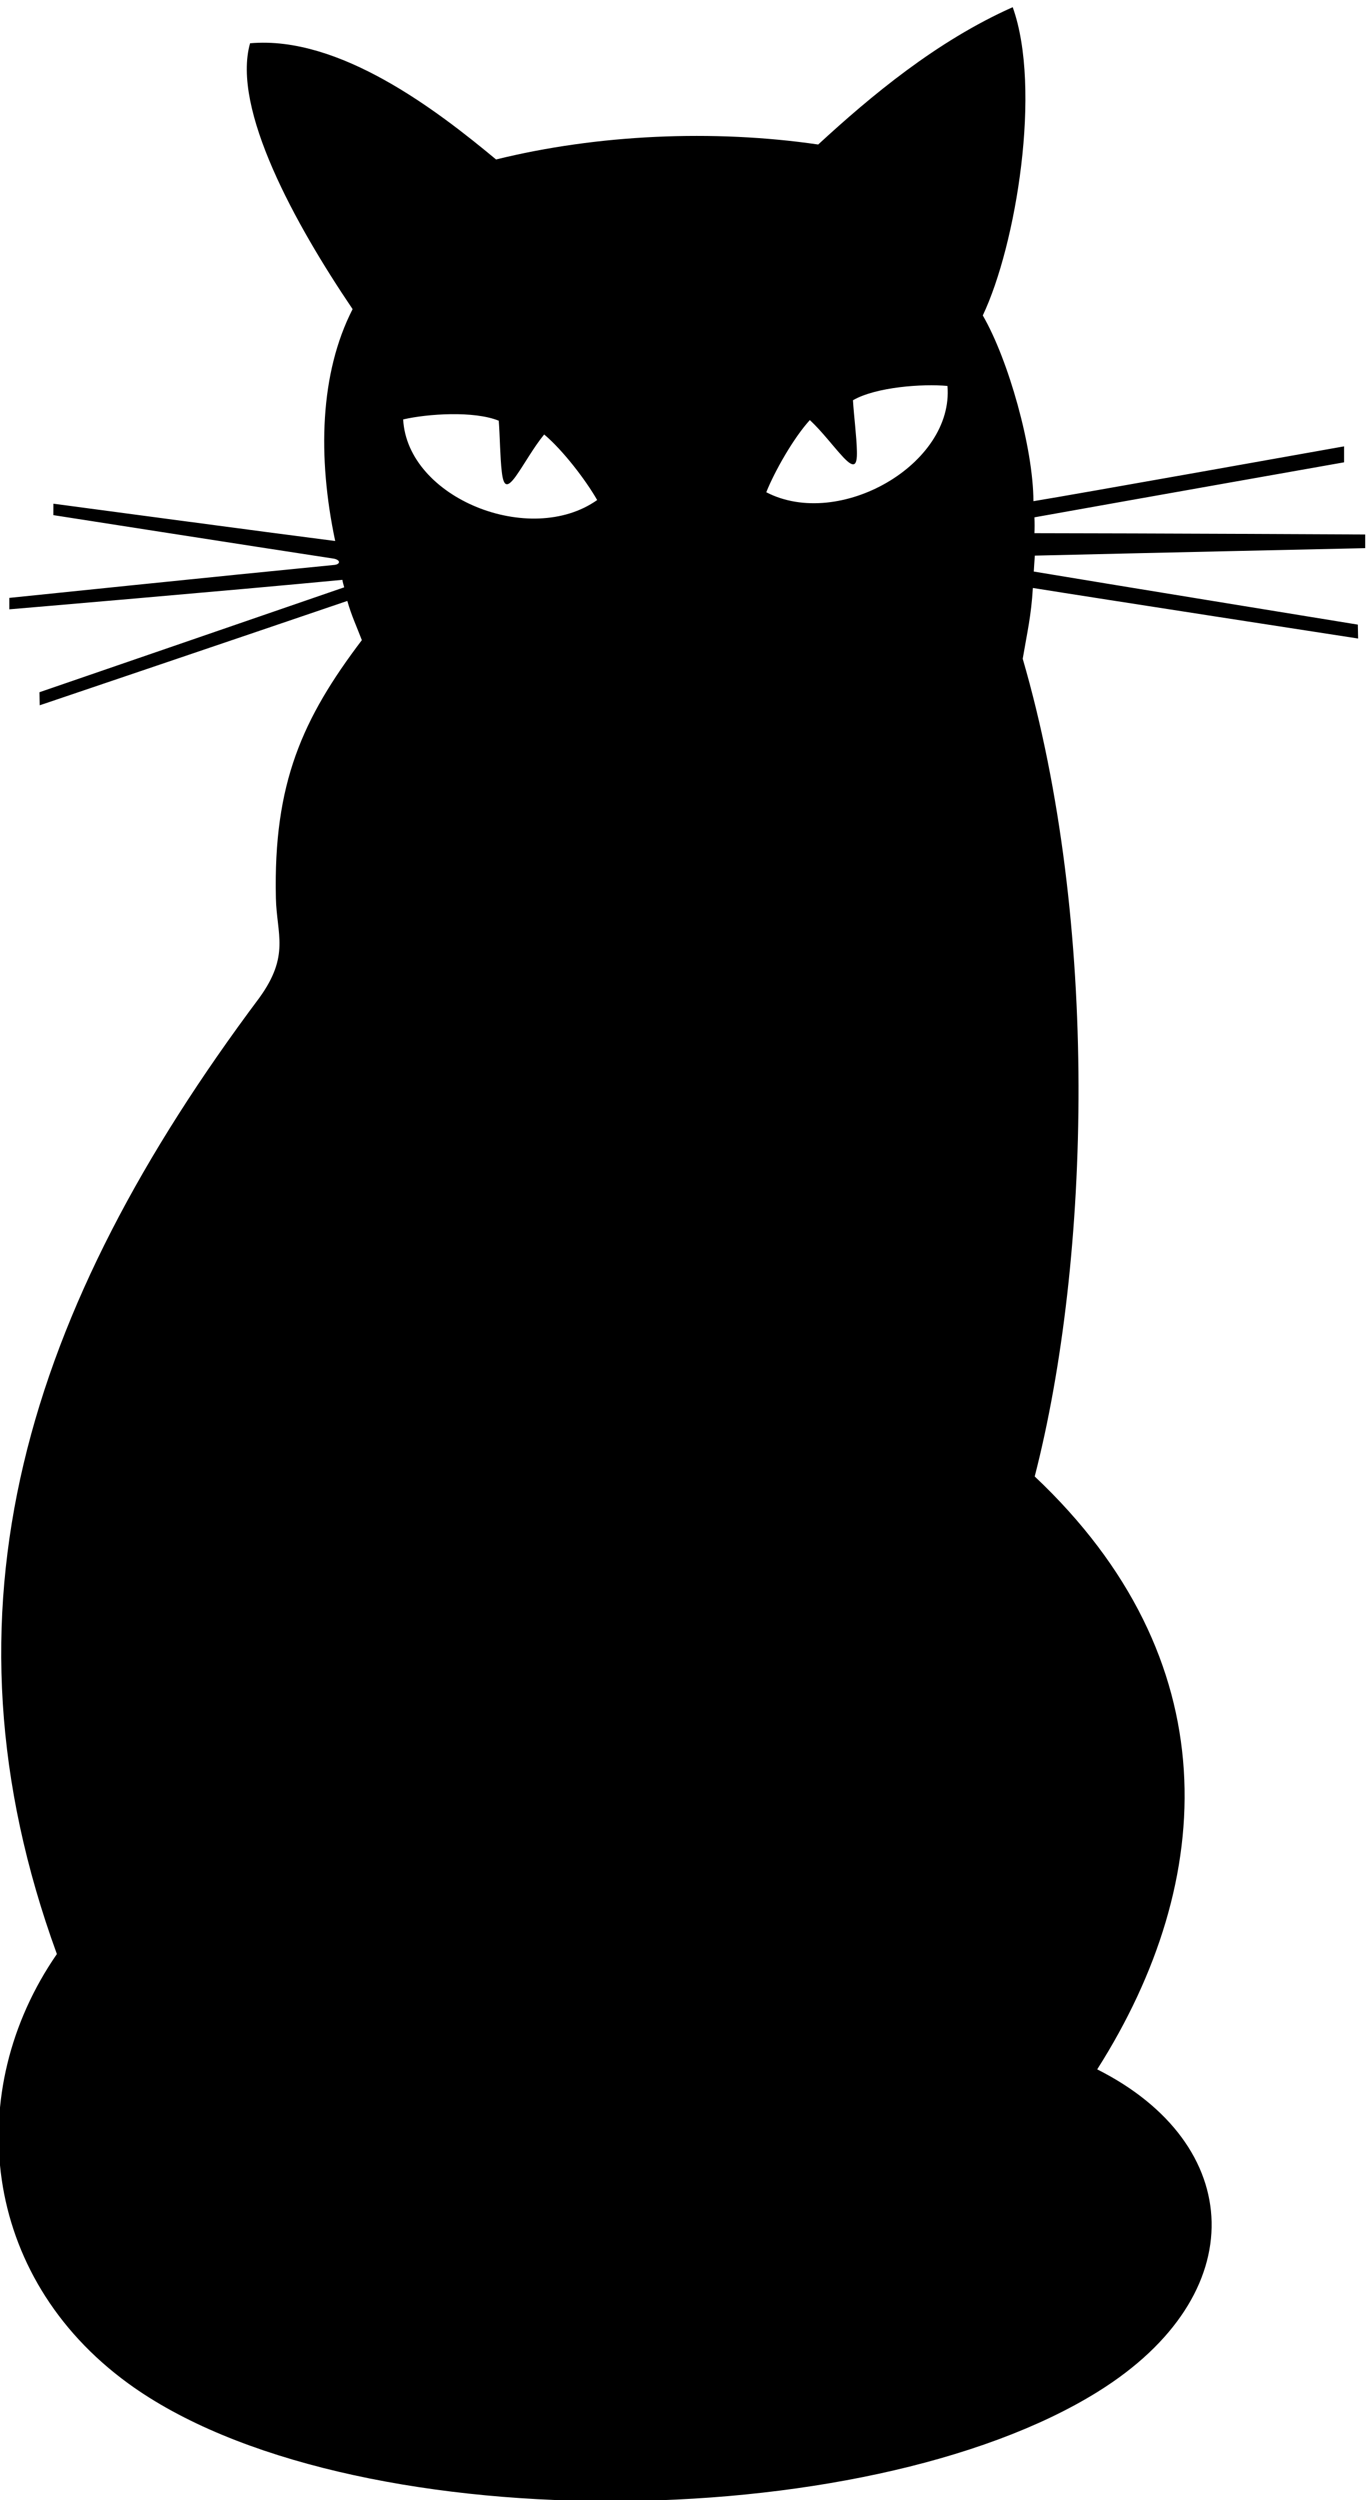 <?xml version="1.0" encoding="UTF-8" standalone="no"?>
<svg xmlns:inkscape="http://www.inkscape.org/namespaces/inkscape" xmlns:sodipodi="http://sodipodi.sourceforge.net/DTD/sodipodi-0.dtd" xmlns="http://www.w3.org/2000/svg" xmlns:svg="http://www.w3.org/2000/svg" version="1.1" id="svg1" width="459.596" height="838.562" viewBox="0 0 459.596 838.562">
  <defs id="defs1"></defs>
  <g id="g1" transform="translate(-184.496,-92.015)">
    <path id="path1" d="m 4830.69,5865.7 v 34.41 c 0,0 -550.73,3.05 -834.33,3.33 0.55,10.82 0.55,27.47 0,39.96 254.49,45.65 781.05,138.75 781.05,138.75 v 40.24 c 0,0 -687.62,-122.82 -783.55,-138.28 -0.38,134.11 -62.96,356.73 -127.75,468.41 84.35,177.69 148.96,572.66 75.47,777.37 -191.83,-85.35 -357.79,-223.97 -490.62,-346.32 -265.21,38.68 -556.98,25.31 -812.52,-37.74 -148.22,123.23 -394.6,313.02 -620.49,293.04 -46.81,-165.21 113.5,-455.93 258.63,-670.44 -82.69,-161.51 -88.72,-372.9 -43.9,-584.75 -145.54,18.48 -710.79,94.13 -710.79,94.13 l -0.11,-28.86 c 0,0 500.48,-78.17 708.4,-109.89 16.49,-3.89 15.1,-13.6 1.5,-15.54 -278.05,-27.2 -820.9,-83.25 -820.9,-83.25 v -28.86 c 0,0 567.61,48.22 840.04,74.37 0.84,-6.11 2.97,-12.99 4.56,-18.87 -123.49,-42.74 -768.62,-264.52 -768.62,-264.52 l 0.61,-32.96 c 0,0 523.36,177.04 775.89,263.18 9.71,-35.24 24.97,-68.1 36.63,-98.9 -149.82,-197.77 -223.32,-360.55 -216.83,-650.43 2.05,-91.39 35.9,-144.33 -41.8,-251.7 -588.3,-786.18 -826.95,-1543.76 -510.6,-2411.22 -238.65,-345.22 -192.1,-811.96 180.03,-1082.84 545.95,-397.407 1856.86,-387.184 2445.67,-20.86 394.39,245.37 371.3,625.29 -1.66,812.88 305.27,480.51 329.65,1035.74 -157.62,1495.17 140.93,547.76 163.83,1394.49 -30.26,2062.07 11.39,66.63 21.55,109.42 25.6,178.52 153.18,-24.7 820.4,-127.54 820.4,-127.54 l -0.72,35.08 c 0,0 -622.55,101.28 -817.37,133.83 0.57,11.85 1.52,23.51 2.63,40.16 276.39,6.66 833.33,18.87 833.33,18.87 z m -2426.56,324.59 c 61.07,14.28 179.03,22.11 241.07,-3.25 3.05,-39.06 3.28,-91.43 7.69,-128.87 4.24,-37.28 13.24,-41.64 35.16,-11.48 21.41,29.97 44.58,72.51 71.72,105.69 47.16,-39.45 105.24,-115.5 133.67,-165.37 -169.02,-119.33 -478.8,4.72 -489.31,203.28 z m 915.85,-183.62 c 21.37,53.28 68.54,136.53 109.89,182.04 31.41,-29.17 60.16,-68.16 85.46,-94.93 25.82,-26.89 34.14,-21.34 33.26,16.17 -0.74,37.69 -7.64,89.6 -9.94,128.71 58,33.57 175.94,41.9 238.37,36.07 16.66,-198.13 -273.33,-363.25 -457.04,-268.06" style="fill:#000000;fill-opacity:1;fill-rule:nonzero;stroke:none" transform="matrix(0.133,0,0,-0.133,0,1056)"></path>
  </g>
</svg>
